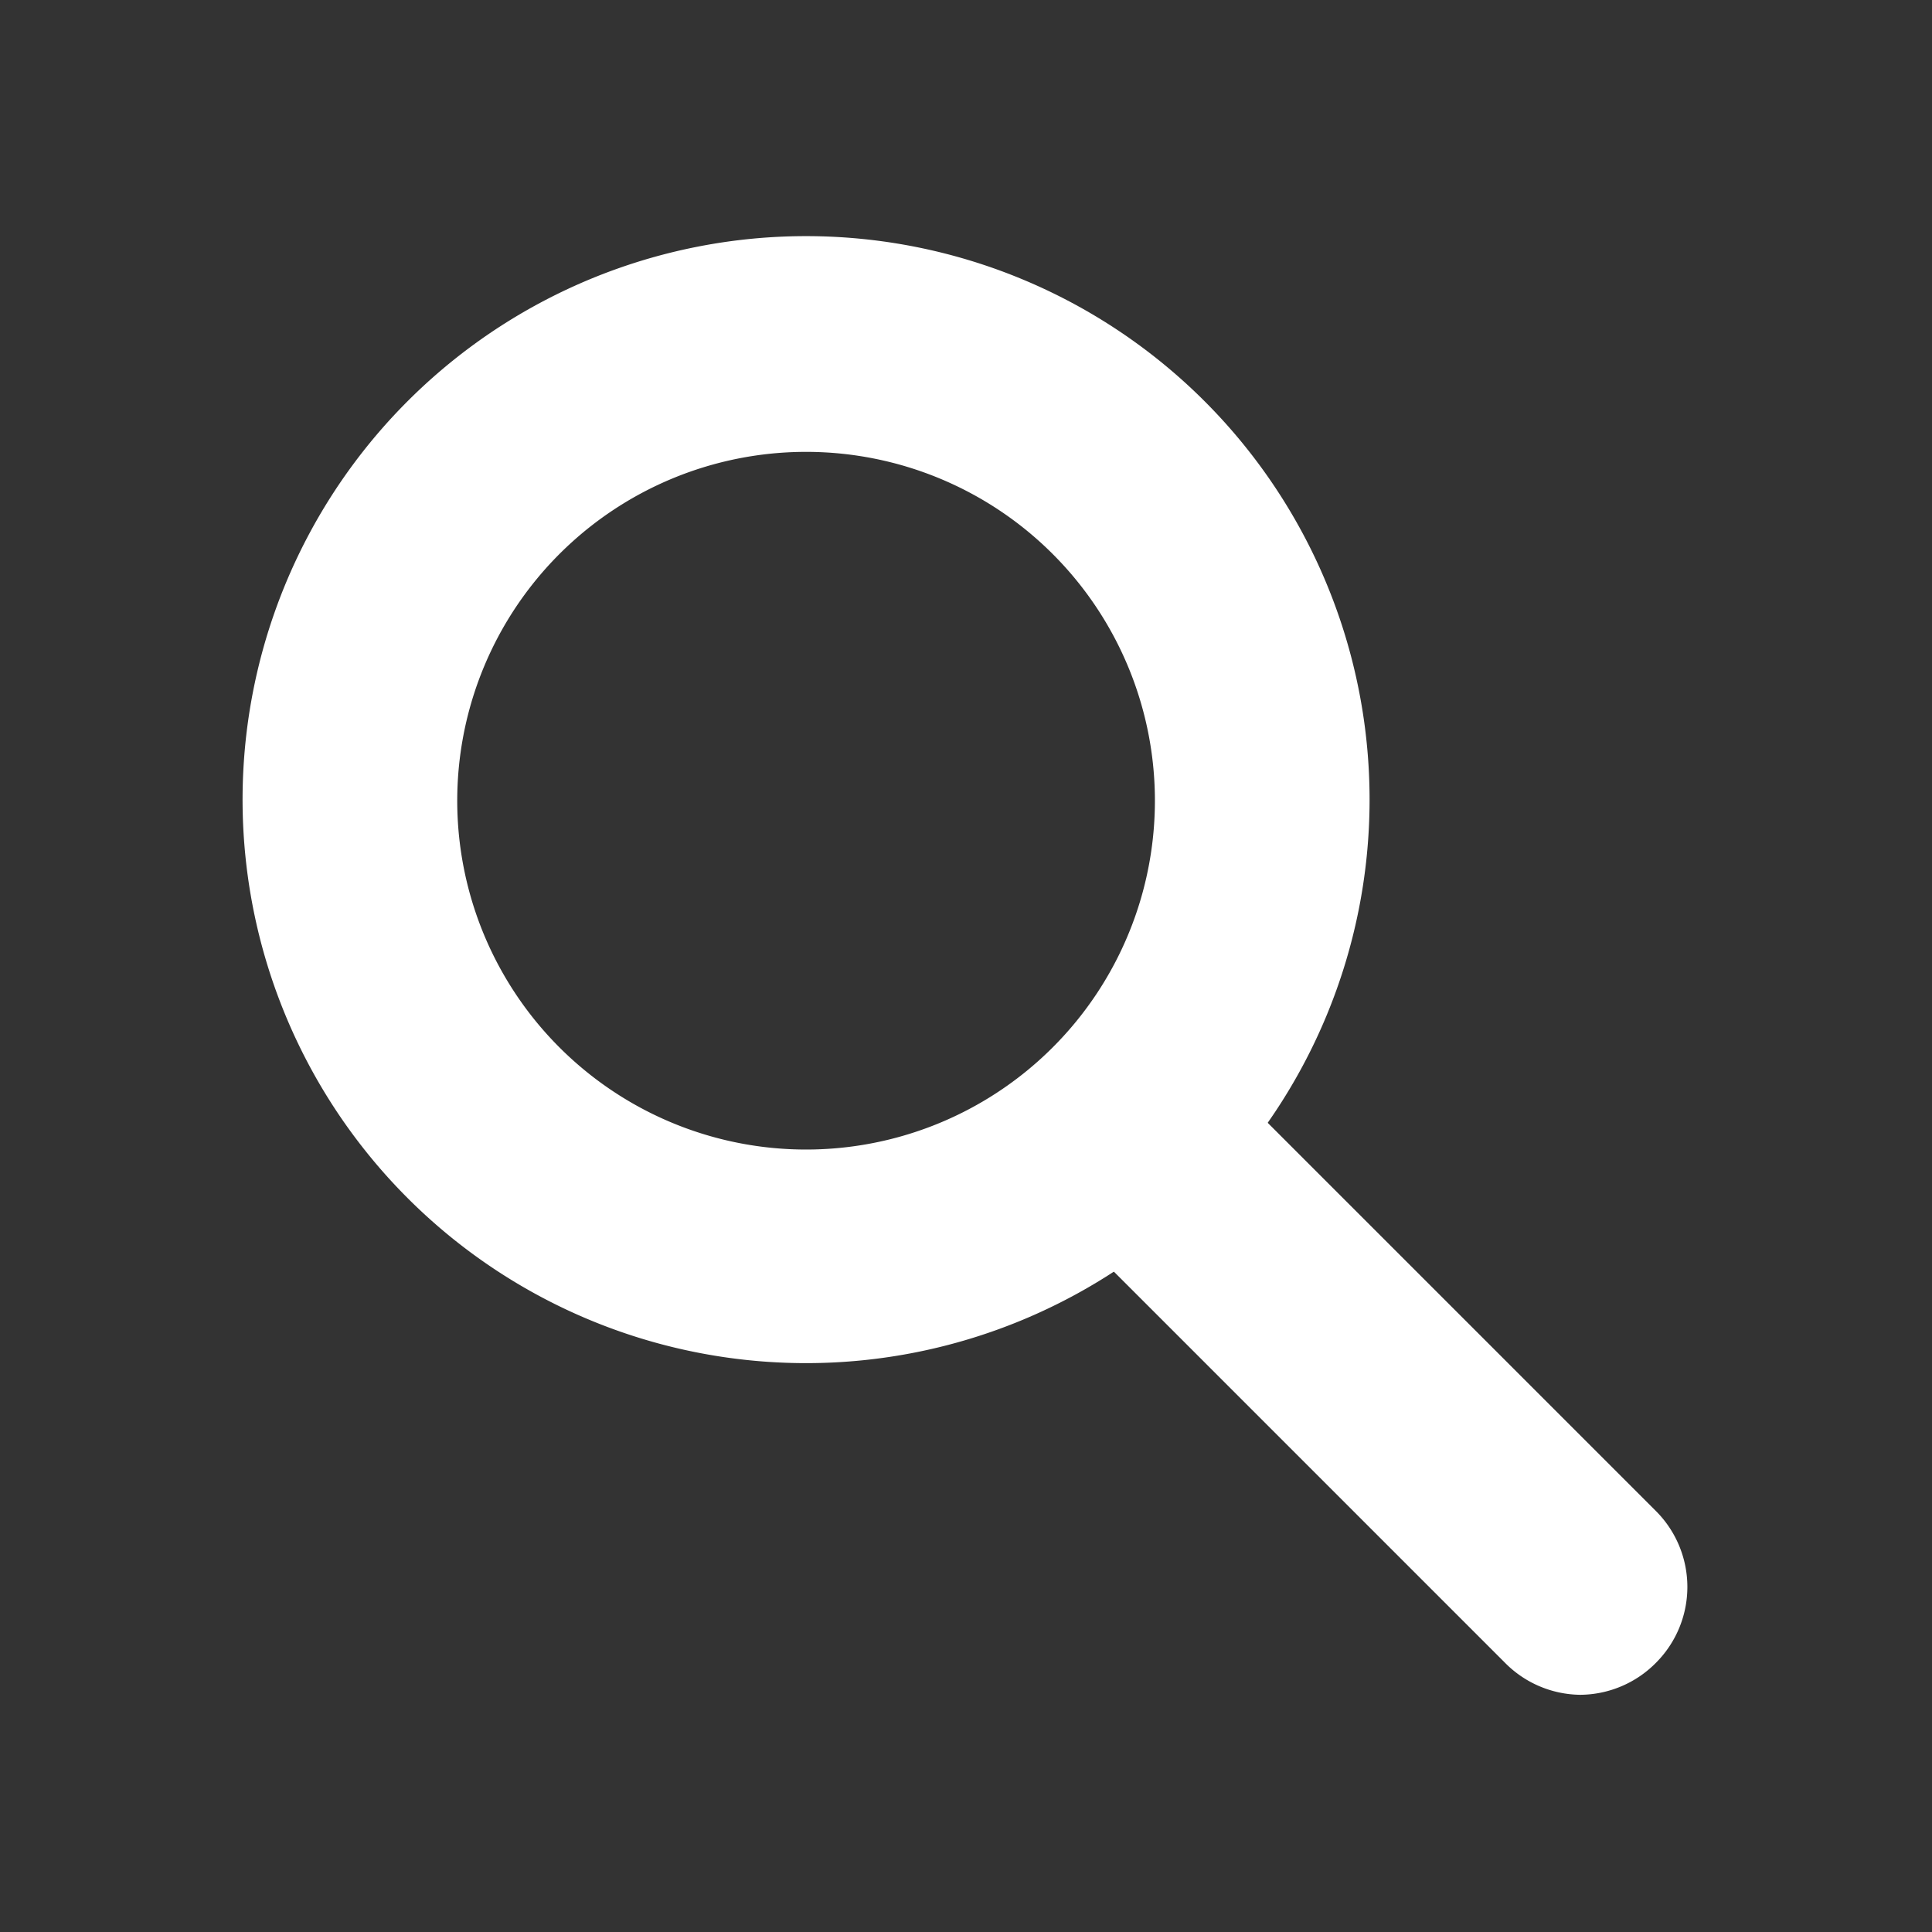 <svg xmlns="http://www.w3.org/2000/svg" viewBox="0 0 18 18"><rect x="0" y="0" width="18" height="18" fill="#333333" stroke="none"/><defs><style>.cls-1{fill:#fff;}</style></defs><g id="圖層_2" data-name="圖層 2"><path class="cls-1" d="M7.52,12.7a5.25,5.25,0,1,1,5.24-5.24A5.25,5.25,0,0,1,7.52,12.7Zm0-8.49a3.25,3.25,0,1,0,3.24,3.25A3.25,3.25,0,0,0,7.52,4.21Z"/><path class="cls-1" d="M14.72,15.79a1,1,0,0,1-.7-.3L9.75,11.22a1,1,0,0,1,1.41-1.41l4.27,4.27a1,1,0,0,1,0,1.41A1,1,0,0,1,14.72,15.79Z"/></g></svg>
